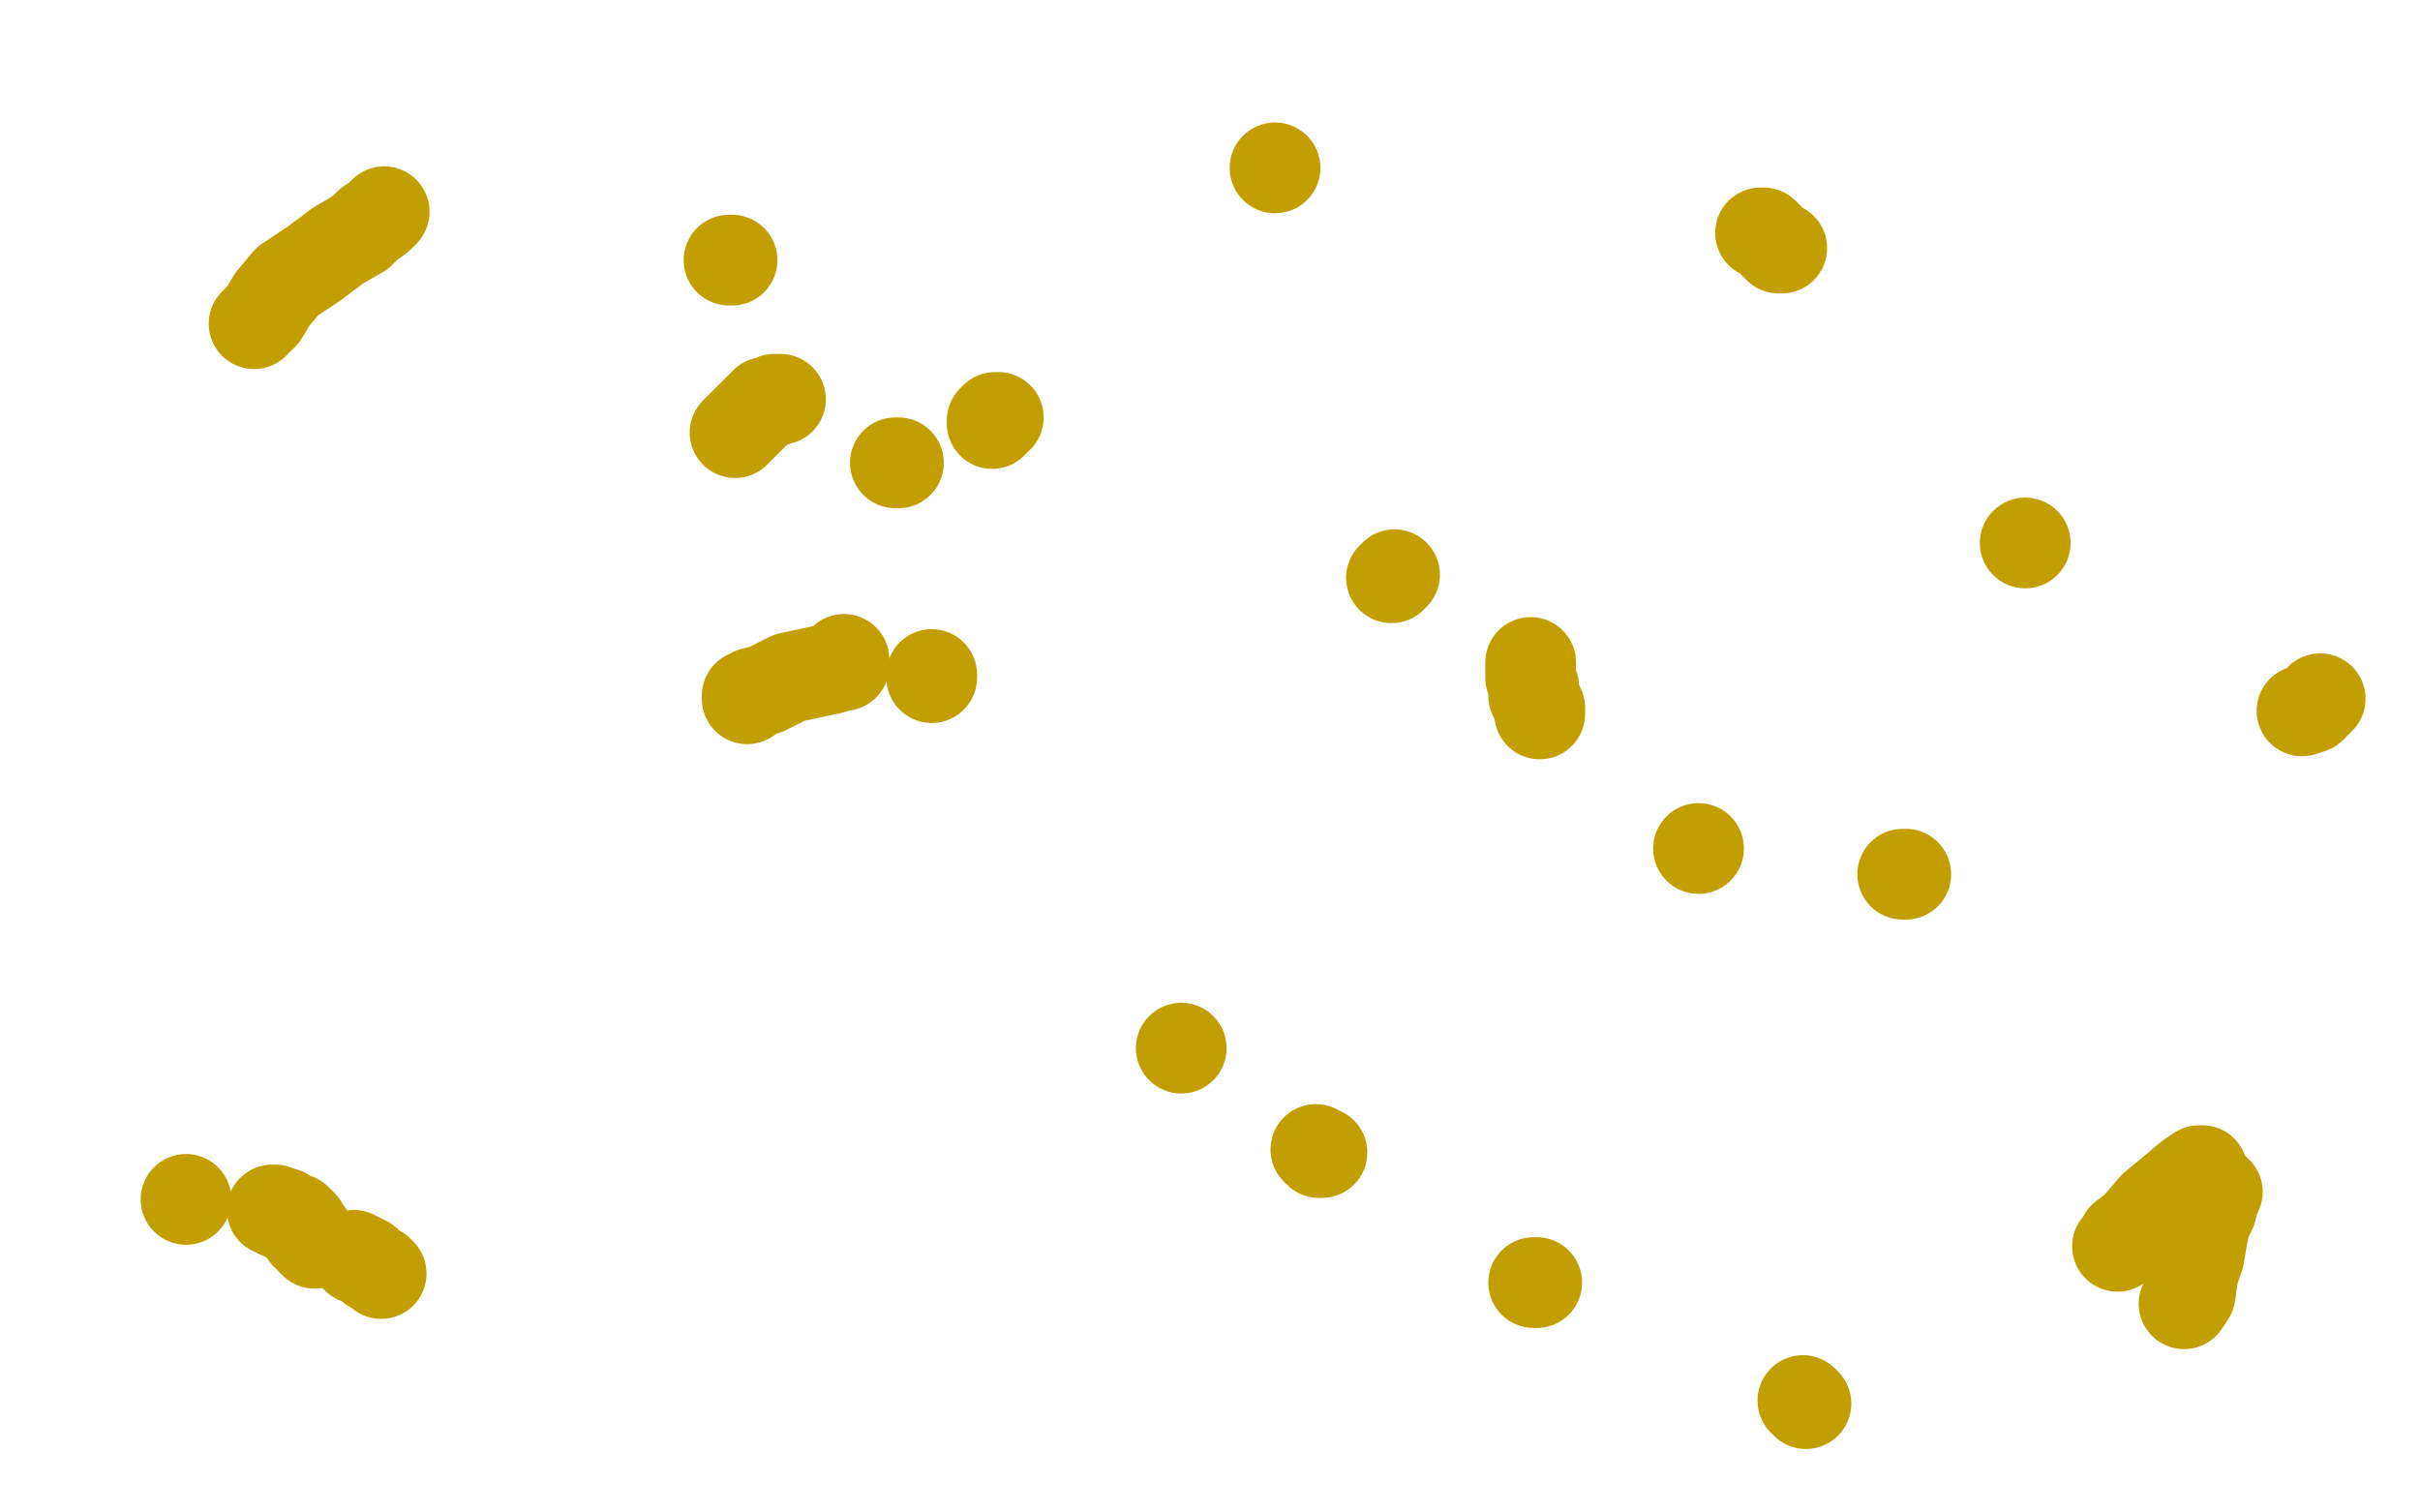<?xml version="1.0" standalone="no"?>
<!DOCTYPE svg PUBLIC "-//W3C//DTD SVG 1.1//EN"
"http://www.w3.org/Graphics/SVG/1.1/DTD/svg11.dtd">

<svg width="800" height="500" version="1.1" xmlns="http://www.w3.org/2000/svg" xmlns:xlink="http://www.w3.org/1999/xlink" style="stroke-antialiasing: false"><desc>This SVG has been created on https://colorillo.com/</desc><rect x='0' y='0' width='800' height='500' style='fill: rgb(255,255,255); stroke-width:0' /><circle cx="390.5" cy="346.5" r="15" style="fill: #c39e00; stroke-antialiasing: false; stroke-antialias: 0; opacity: 1.0"/>
<polyline points="435,380 436,381 436,381 437,381 437,381" style="fill: none; stroke: #c39e00; stroke-width: 30; stroke-linejoin: round; stroke-linecap: round; stroke-antialiasing: false; stroke-antialias: 0; opacity: 1.0"/>
<polyline points="507,424 508,424 508,424" style="fill: none; stroke: #c39e00; stroke-width: 30; stroke-linejoin: round; stroke-linecap: round; stroke-antialiasing: false; stroke-antialias: 0; opacity: 1.0"/>
<polyline points="596,463 597,464 597,464" style="fill: none; stroke: #c39e00; stroke-width: 30; stroke-linejoin: round; stroke-linecap: round; stroke-antialiasing: false; stroke-antialias: 0; opacity: 1.0"/>
<polyline points="767,231 766,232 766,232 765,233 765,233 764,234 764,234 761,235 761,235" style="fill: none; stroke: #c39e00; stroke-width: 30; stroke-linejoin: round; stroke-linecap: round; stroke-antialiasing: false; stroke-antialias: 0; opacity: 1.0"/>
<polyline points="700,412 701,411 701,411 702,409 702,409 706,406 706,406 712,399 712,399 724,389 724,389 727,387 727,387 728,387" style="fill: none; stroke: #c39e00; stroke-width: 30; stroke-linejoin: round; stroke-linecap: round; stroke-antialiasing: false; stroke-antialias: 0; opacity: 1.0"/>
<polyline points="732,394 733,394 733,394 732,396 731,400 729,404 728,409 727,415 725,421 724,428 722,431" style="fill: none; stroke: #c39e00; stroke-width: 30; stroke-linejoin: round; stroke-linecap: round; stroke-antialiasing: false; stroke-antialias: 0; opacity: 1.0"/>
<circle cx="669.5" cy="179.5" r="15" style="fill: #c39e00; stroke-antialiasing: false; stroke-antialias: 0; opacity: 1.0"/>
<polyline points="582,77 583,77 583,77 585,79 585,79 586,80 586,80 588,82 588,82 589,82" style="fill: none; stroke: #c39e00; stroke-width: 30; stroke-linejoin: round; stroke-linecap: round; stroke-antialiasing: false; stroke-antialias: 0; opacity: 1.0"/>
<circle cx="421.5" cy="55.5" r="15" style="fill: #c39e00; stroke-antialiasing: false; stroke-antialias: 0; opacity: 1.0"/>
<polyline points="241,86 242,86 242,86" style="fill: none; stroke: #c39e00; stroke-width: 30; stroke-linejoin: round; stroke-linecap: round; stroke-antialiasing: false; stroke-antialias: 0; opacity: 1.0"/>
<polyline points="243,143 247,139 247,139 251,135 251,135 253,133 253,133 254,133 255,133 256,132 257,132 258,132" style="fill: none; stroke: #c39e00; stroke-width: 30; stroke-linejoin: round; stroke-linecap: round; stroke-antialiasing: false; stroke-antialias: 0; opacity: 1.0"/>
<polyline points="308,224 308,223 308,223" style="fill: none; stroke: #c39e00; stroke-width: 30; stroke-linejoin: round; stroke-linecap: round; stroke-antialiasing: false; stroke-antialias: 0; opacity: 1.0"/>
<polyline points="247,231 247,230 247,230 249,229 249,229 253,228 253,228 261,224 261,224 275,221 275,221 278,220 278,220 279,220 279,219 279,218" style="fill: none; stroke: #c39e00; stroke-width: 30; stroke-linejoin: round; stroke-linecap: round; stroke-antialiasing: false; stroke-antialias: 0; opacity: 1.0"/>
<polyline points="296,153 297,153 297,153" style="fill: none; stroke: #c39e00; stroke-width: 30; stroke-linejoin: round; stroke-linecap: round; stroke-antialiasing: false; stroke-antialias: 0; opacity: 1.0"/>
<polyline points="328,140 328,139 328,139 329,138 329,138 330,138 330,138" style="fill: none; stroke: #c39e00; stroke-width: 30; stroke-linejoin: round; stroke-linecap: round; stroke-antialiasing: false; stroke-antialias: 0; opacity: 1.0"/>
<polyline points="460,191 461,190 461,190" style="fill: none; stroke: #c39e00; stroke-width: 30; stroke-linejoin: round; stroke-linecap: round; stroke-antialiasing: false; stroke-antialias: 0; opacity: 1.0"/>
<polyline points="506,219 506,221 506,221 506,222 506,222 506,223 506,223 506,224 506,224 507,227 507,227 507,230 507,230 508,232 509,234 509,236" style="fill: none; stroke: #c39e00; stroke-width: 30; stroke-linejoin: round; stroke-linecap: round; stroke-antialiasing: false; stroke-antialias: 0; opacity: 1.0"/>
<circle cx="561.5" cy="280.5" r="15" style="fill: #c39e00; stroke-antialiasing: false; stroke-antialias: 0; opacity: 1.0"/>
<polyline points="629,289 630,289 630,289" style="fill: none; stroke: #c39e00; stroke-width: 30; stroke-linejoin: round; stroke-linecap: round; stroke-antialiasing: false; stroke-antialias: 0; opacity: 1.0"/>
<polyline points="127,70 126,71 126,71 125,72 125,72 122,74 122,74 119,77 119,77 112,81 112,81 104,87 104,87 95,93 95,93 90,99 87,104 86,105 85,106 84,107" style="fill: none; stroke: #c39e00; stroke-width: 30; stroke-linejoin: round; stroke-linecap: round; stroke-antialiasing: false; stroke-antialias: 0; opacity: 1.0"/>
<circle cx="61.5" cy="396.5" r="15" style="fill: #c39e00; stroke-antialiasing: false; stroke-antialias: 0; opacity: 1.0"/>
<polyline points="90,400 91,400 91,400 92,401 92,401 94,401 94,401 96,403 96,403 98,403 98,403 99,404 99,404 100,405 100,406 101,408 102,408 103,410 104,411" style="fill: none; stroke: #c39e00; stroke-width: 30; stroke-linejoin: round; stroke-linecap: round; stroke-antialiasing: false; stroke-antialias: 0; opacity: 1.0"/>
<polyline points="117,415 118,416 118,416 119,416 119,416 121,417 121,417 123,419 123,419 125,420 125,420 126,421 126,421" style="fill: none; stroke: #c39e00; stroke-width: 30; stroke-linejoin: round; stroke-linecap: round; stroke-antialiasing: false; stroke-antialias: 0; opacity: 1.0"/>
</svg>
